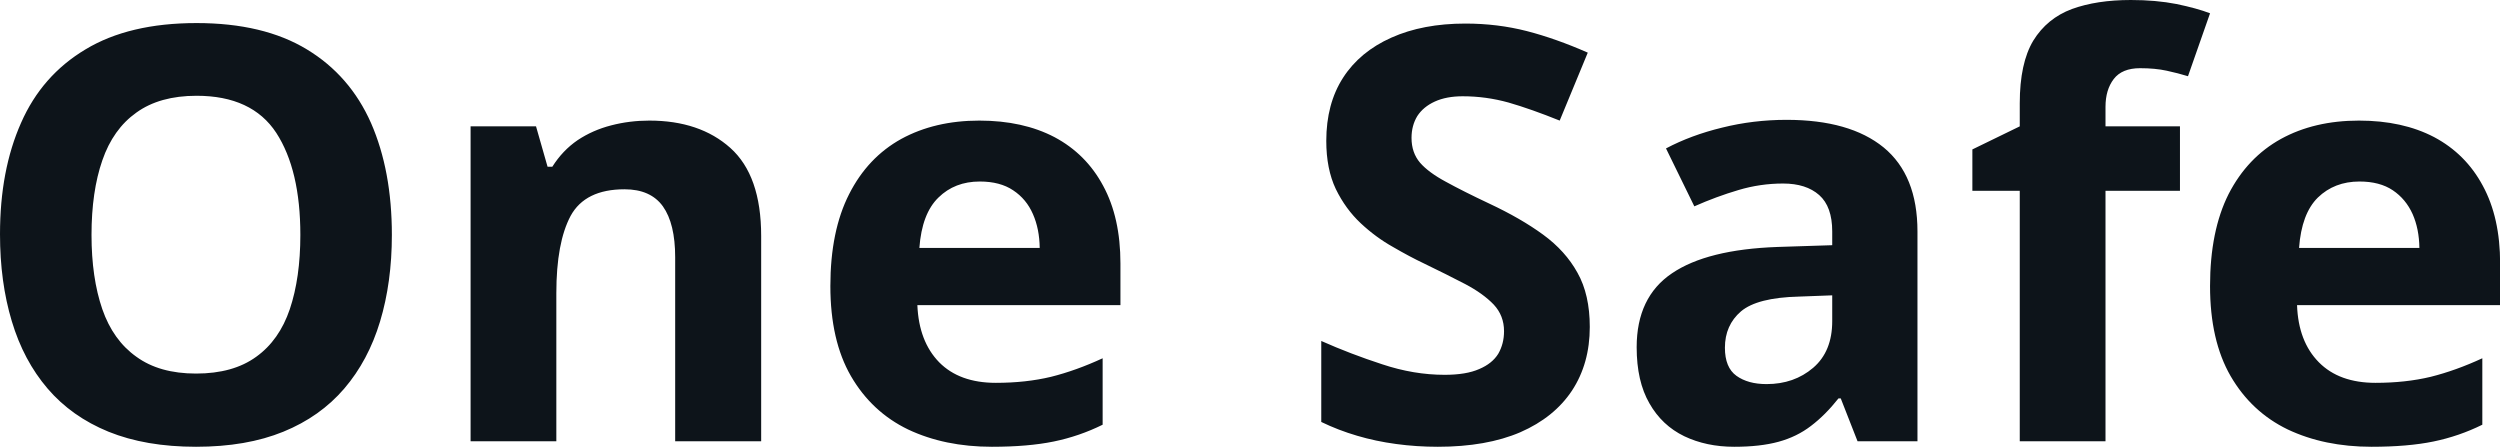 <svg fill="#0d141a" viewBox="0 0 99.715 17.823" height="100%" width="100%" xmlns="http://www.w3.org/2000/svg"><path preserveAspectRatio="none" d="M15.63 9.37L15.63 9.37Q15.63 11.26 15.16 12.82Q14.69 14.38 13.73 15.50Q12.77 16.62 11.30 17.22Q9.83 17.82 7.82 17.82L7.82 17.82Q5.81 17.82 4.33 17.22Q2.86 16.62 1.90 15.50Q0.94 14.38 0.47 12.81Q0 11.25 0 9.34L0 9.34Q0 6.79 0.84 4.90Q1.67 3.01 3.41 1.97Q5.15 0.92 7.84 0.92L7.84 0.92Q10.51 0.92 12.24 1.97Q13.96 3.01 14.80 4.91Q15.63 6.81 15.63 9.37ZM3.65 9.37L3.65 9.37Q3.65 11.08 4.08 12.33Q4.51 13.57 5.44 14.23Q6.36 14.90 7.82 14.90L7.82 14.90Q9.30 14.90 10.22 14.23Q11.14 13.57 11.56 12.33Q11.98 11.08 11.98 9.37L11.98 9.37Q11.98 6.78 11.02 5.30Q10.05 3.82 7.84 3.82L7.84 3.82Q6.37 3.82 5.44 4.49Q4.51 5.15 4.08 6.40Q3.65 7.64 3.65 9.37ZM25.90 4.81L25.90 4.81Q27.91 4.81 29.13 5.90Q30.36 7.00 30.36 9.41L30.36 9.41L30.36 17.60L26.93 17.60L26.93 10.26Q26.93 8.92 26.44 8.23Q25.95 7.55 24.91 7.55L24.91 7.55Q23.34 7.55 22.76 8.61Q22.19 9.68 22.19 11.69L22.19 11.69L22.19 17.60L18.77 17.60L18.77 5.04L21.38 5.04L21.84 6.65L22.03 6.65Q22.44 6.00 23.04 5.59Q23.64 5.19 24.38 5.00Q25.11 4.81 25.90 4.81ZM39.06 4.81L39.06 4.81Q40.80 4.81 42.06 5.47Q43.32 6.14 44.00 7.41Q44.69 8.68 44.69 10.51L44.69 10.51L44.69 12.17L36.59 12.17Q36.65 13.62 37.46 14.45Q38.27 15.27 39.72 15.27L39.72 15.27Q40.92 15.27 41.92 15.03Q42.92 14.78 43.98 14.29L43.98 14.29L43.98 16.94Q43.05 17.40 42.03 17.61Q41.01 17.82 39.56 17.82L39.56 17.82Q37.68 17.82 36.22 17.13Q34.77 16.43 33.94 15.00Q33.12 13.58 33.12 11.41L33.12 11.41Q33.12 9.21 33.87 7.74Q34.61 6.28 35.95 5.54Q37.29 4.81 39.06 4.81ZM39.08 7.24L39.08 7.24Q38.08 7.24 37.43 7.88Q36.77 8.52 36.67 9.89L36.67 9.89L41.47 9.89Q41.46 9.13 41.20 8.54Q40.94 7.94 40.41 7.59Q39.89 7.24 39.08 7.24ZM63.41 13.04L63.41 13.04Q63.41 14.50 62.70 15.58Q61.99 16.65 60.64 17.24Q59.29 17.82 57.35 17.82L57.35 17.82Q56.50 17.82 55.69 17.71Q54.87 17.60 54.13 17.38Q53.38 17.16 52.70 16.83L52.70 16.83L52.70 13.60Q53.87 14.12 55.13 14.53Q56.39 14.95 57.62 14.95L57.62 14.95Q58.48 14.95 59.00 14.72Q59.52 14.50 59.76 14.11Q59.99 13.71 59.99 13.21L59.99 13.21Q59.99 12.59 59.58 12.15Q59.16 11.71 58.44 11.33Q57.71 10.95 56.80 10.51L56.80 10.51Q56.23 10.24 55.56 9.85Q54.88 9.47 54.28 8.91Q53.67 8.34 53.28 7.54Q52.90 6.74 52.90 5.62L52.90 5.62Q52.90 4.14 53.57 3.10Q54.24 2.06 55.50 1.50Q56.75 0.94 58.45 0.94L58.45 0.94Q59.73 0.94 60.90 1.24Q62.06 1.54 63.33 2.10L63.33 2.10L62.21 4.81Q61.07 4.35 60.17 4.09Q59.27 3.84 58.34 3.84L58.34 3.84Q57.69 3.84 57.23 4.05Q56.77 4.26 56.53 4.63Q56.30 5.01 56.30 5.50L56.30 5.50Q56.30 6.09 56.64 6.49Q56.98 6.88 57.67 7.25Q58.36 7.63 59.40 8.12L59.40 8.12Q60.66 8.71 61.55 9.36Q62.44 10.01 62.92 10.88Q63.41 11.75 63.41 13.04ZM71.26 4.78L71.26 4.78Q73.78 4.78 75.13 5.88Q76.48 6.99 76.48 9.23L76.48 9.23L76.48 17.60L74.09 17.60L73.42 15.89L73.33 15.89Q72.80 16.56 72.23 16.99Q71.67 17.42 70.94 17.62Q70.21 17.82 69.17 17.82L69.17 17.82Q68.06 17.82 67.18 17.40Q66.29 16.97 65.79 16.09Q65.28 15.21 65.28 13.85L65.28 13.85Q65.28 11.85 66.69 10.90Q68.09 9.95 70.90 9.85L70.90 9.85L73.08 9.78L73.08 9.23Q73.08 8.24 72.56 7.78Q72.04 7.32 71.12 7.32L71.12 7.32Q70.21 7.32 69.34 7.58Q68.46 7.84 67.58 8.23L67.58 8.23L66.45 5.92Q67.45 5.39 68.69 5.09Q69.93 4.78 71.26 4.78ZM73.08 12.81L73.08 11.78L71.75 11.83Q70.09 11.87 69.44 12.42Q68.80 12.97 68.80 13.87L68.80 13.87Q68.80 14.66 69.26 14.99Q69.72 15.32 70.46 15.32L70.46 15.32Q71.56 15.32 72.32 14.67Q73.08 14.02 73.08 12.81L73.08 12.81ZM86.95 5.04L86.95 7.61L83.98 7.61L83.98 17.60L80.56 17.60L80.56 7.61L78.67 7.61L78.67 5.96L80.56 5.04L80.56 4.12Q80.56 2.52 81.10 1.62Q81.65 0.73 82.64 0.36Q83.63 0 84.99 0L84.99 0Q85.99 0 86.81 0.16Q87.63 0.33 88.15 0.53L88.15 0.53L87.27 3.04Q86.88 2.92 86.42 2.82Q85.96 2.72 85.36 2.72L85.36 2.72Q84.64 2.72 84.31 3.15Q83.98 3.58 83.98 4.26L83.98 4.26L83.98 5.04L86.95 5.04ZM94.09 4.81L94.09 4.81Q95.83 4.81 97.09 5.47Q98.35 6.14 99.03 7.41Q99.72 8.68 99.72 10.51L99.72 10.51L99.72 12.17L91.62 12.17Q91.67 13.62 92.49 14.45Q93.30 15.27 94.75 15.27L94.75 15.27Q95.95 15.27 96.95 15.03Q97.95 14.78 99.01 14.29L99.01 14.29L99.01 16.94Q98.08 17.40 97.06 17.61Q96.04 17.82 94.59 17.82L94.59 17.82Q92.71 17.82 91.25 17.13Q89.80 16.43 88.97 15.00Q88.15 13.58 88.15 11.41L88.15 11.41Q88.15 9.21 88.89 7.74Q89.64 6.28 90.98 5.54Q92.31 4.81 94.09 4.81ZM94.11 7.24L94.11 7.24Q93.11 7.24 92.45 7.88Q91.80 8.52 91.70 9.89L91.70 9.89L96.50 9.89Q96.49 9.13 96.23 8.54Q95.96 7.94 95.44 7.59Q94.92 7.24 94.11 7.24Z"></path></svg>